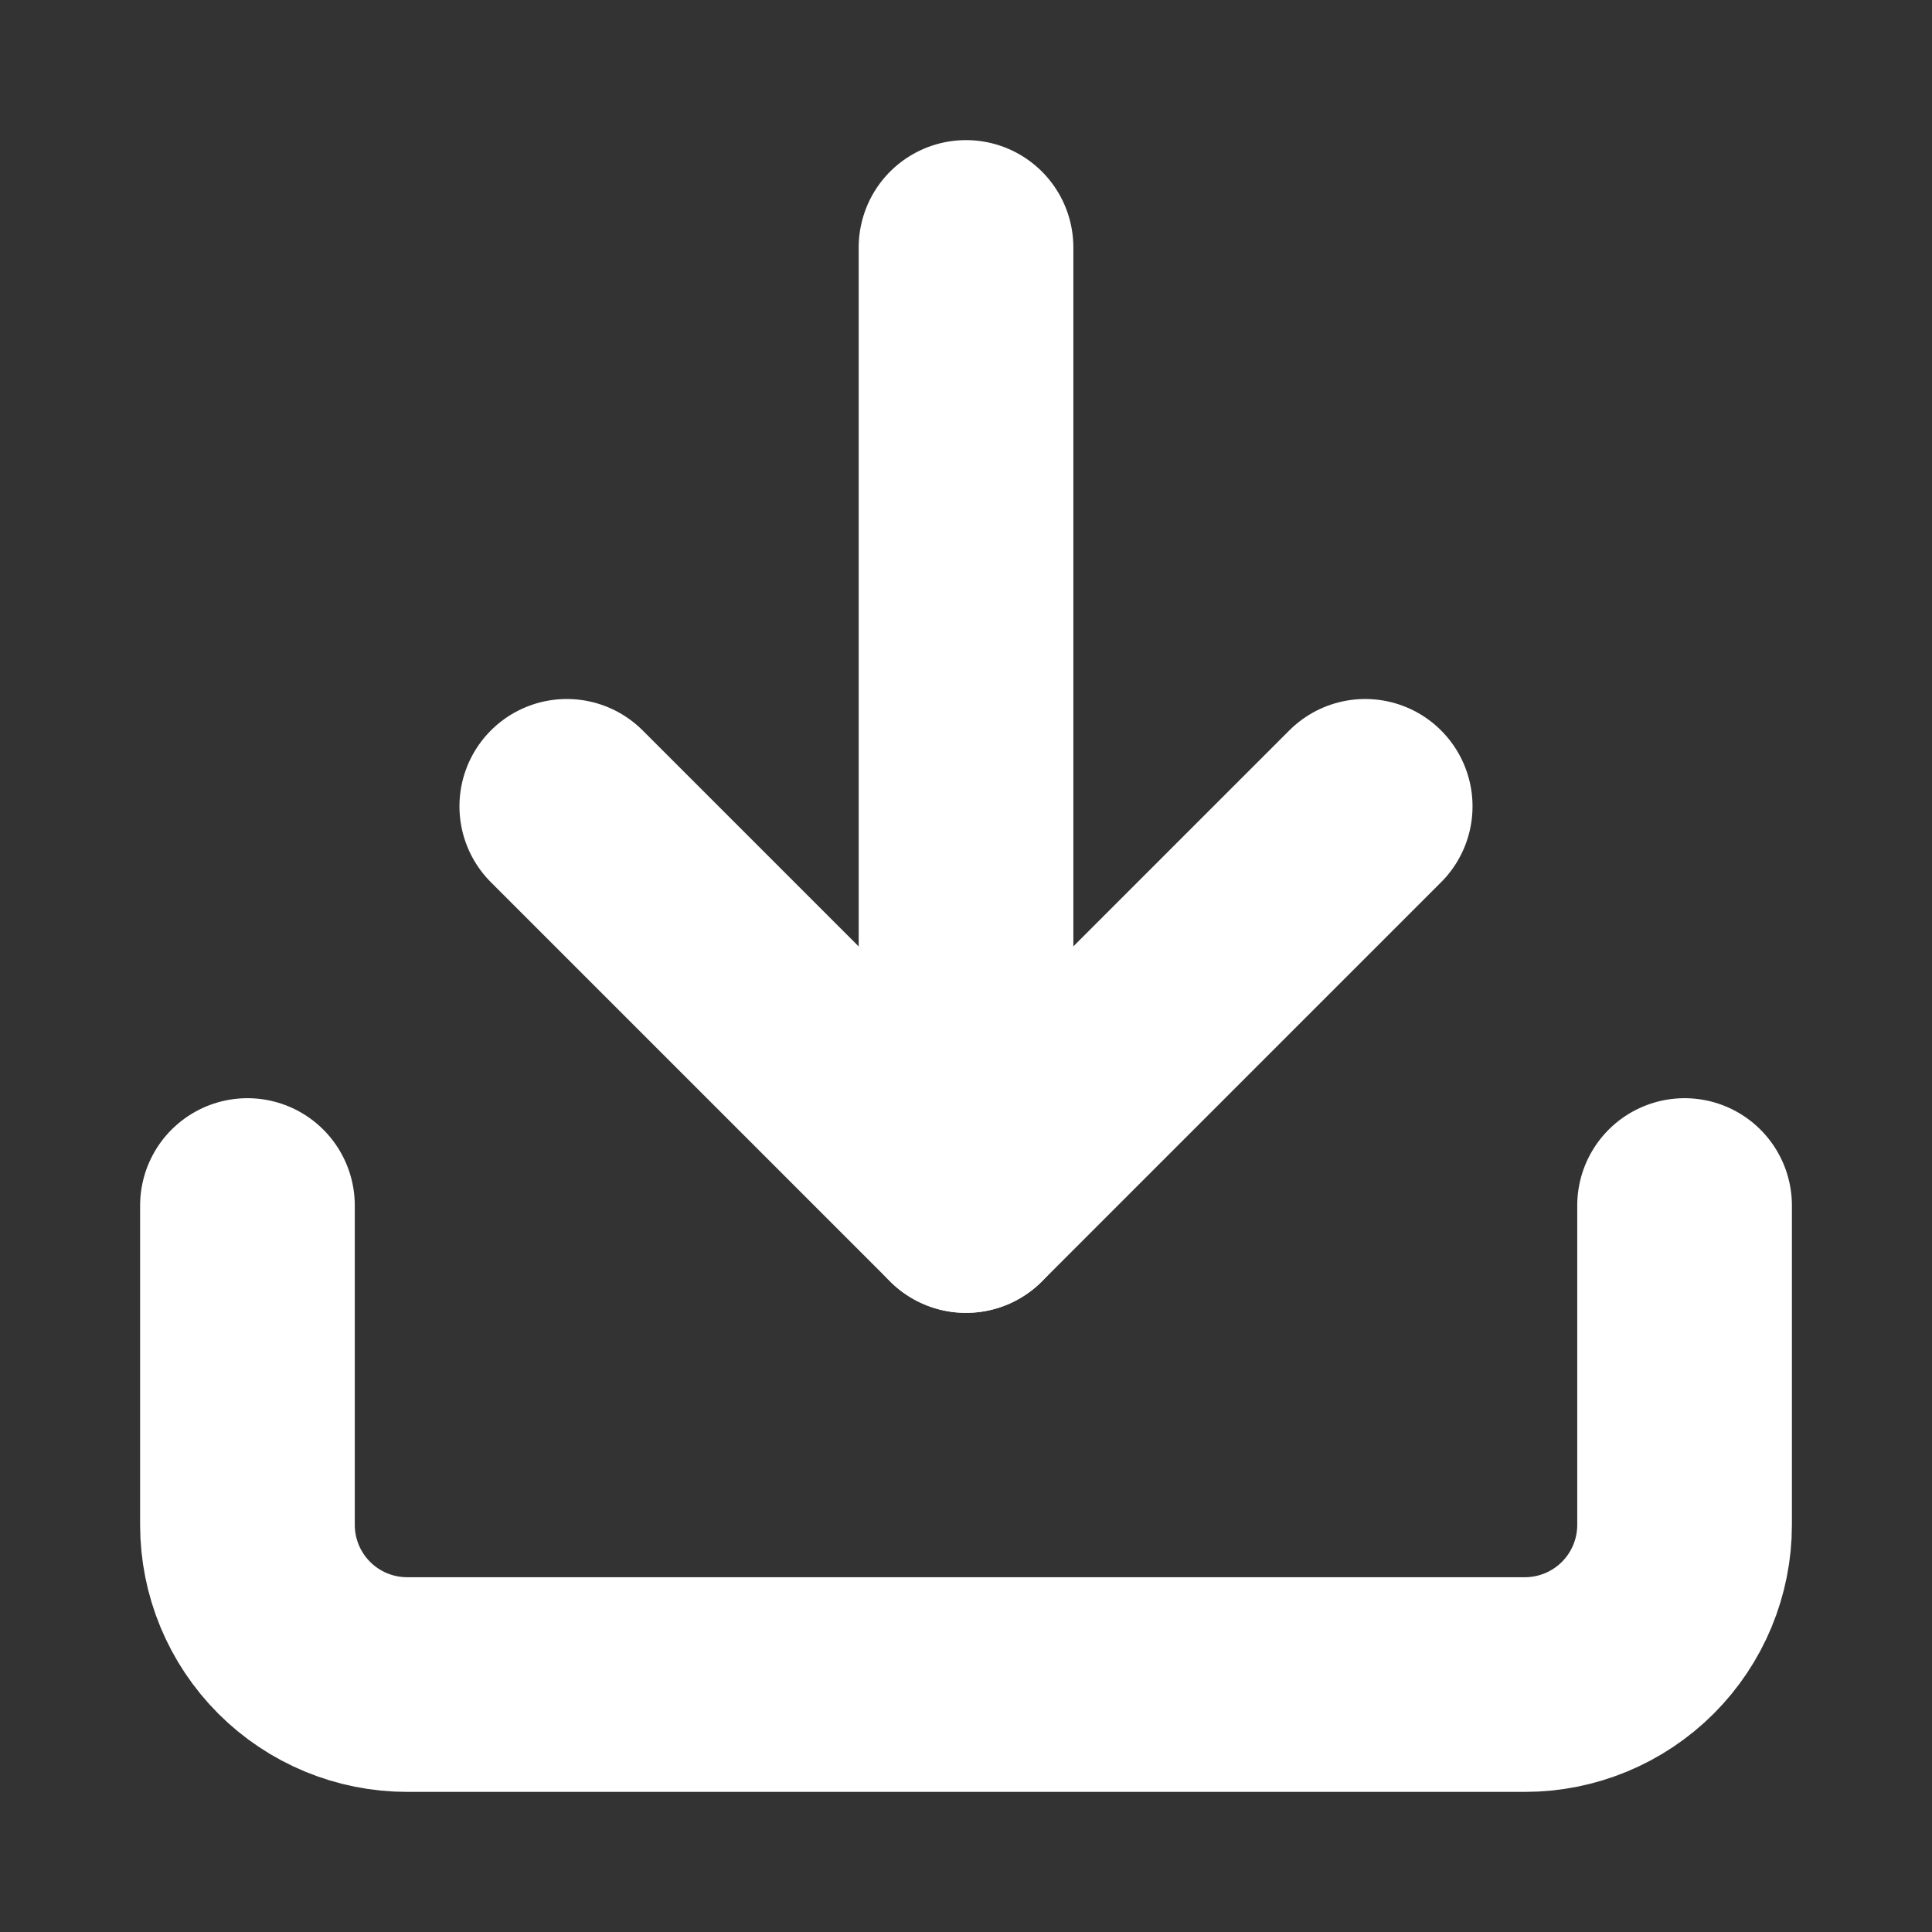 <svg width="90" height="90" viewBox="0 0 90 90" fill="none" xmlns="http://www.w3.org/2000/svg">
<rect x="0" y="0" width="90" height="90" fill="#333333" stroke="none"/>
<path d="M45.001 56.158V11.527" stroke="white" stroke-width="10" stroke-linecap="round" stroke-linejoin="round"/>
<path d="M78.474 56.158V71.035C78.474 73.007 77.69 74.9 76.295 76.294C74.9 77.689 73.008 78.473 71.035 78.473H18.966C16.993 78.473 15.101 77.689 13.706 76.294C12.311 74.9 11.527 73.007 11.527 71.035V56.158" stroke="white" stroke-width="10" stroke-linecap="round" stroke-linejoin="round"/>
<path d="M26.403 37.562L44.999 56.158L63.596 37.562" stroke="white" stroke-width="10" stroke-linecap="round" stroke-linejoin="round"/>
</svg>
